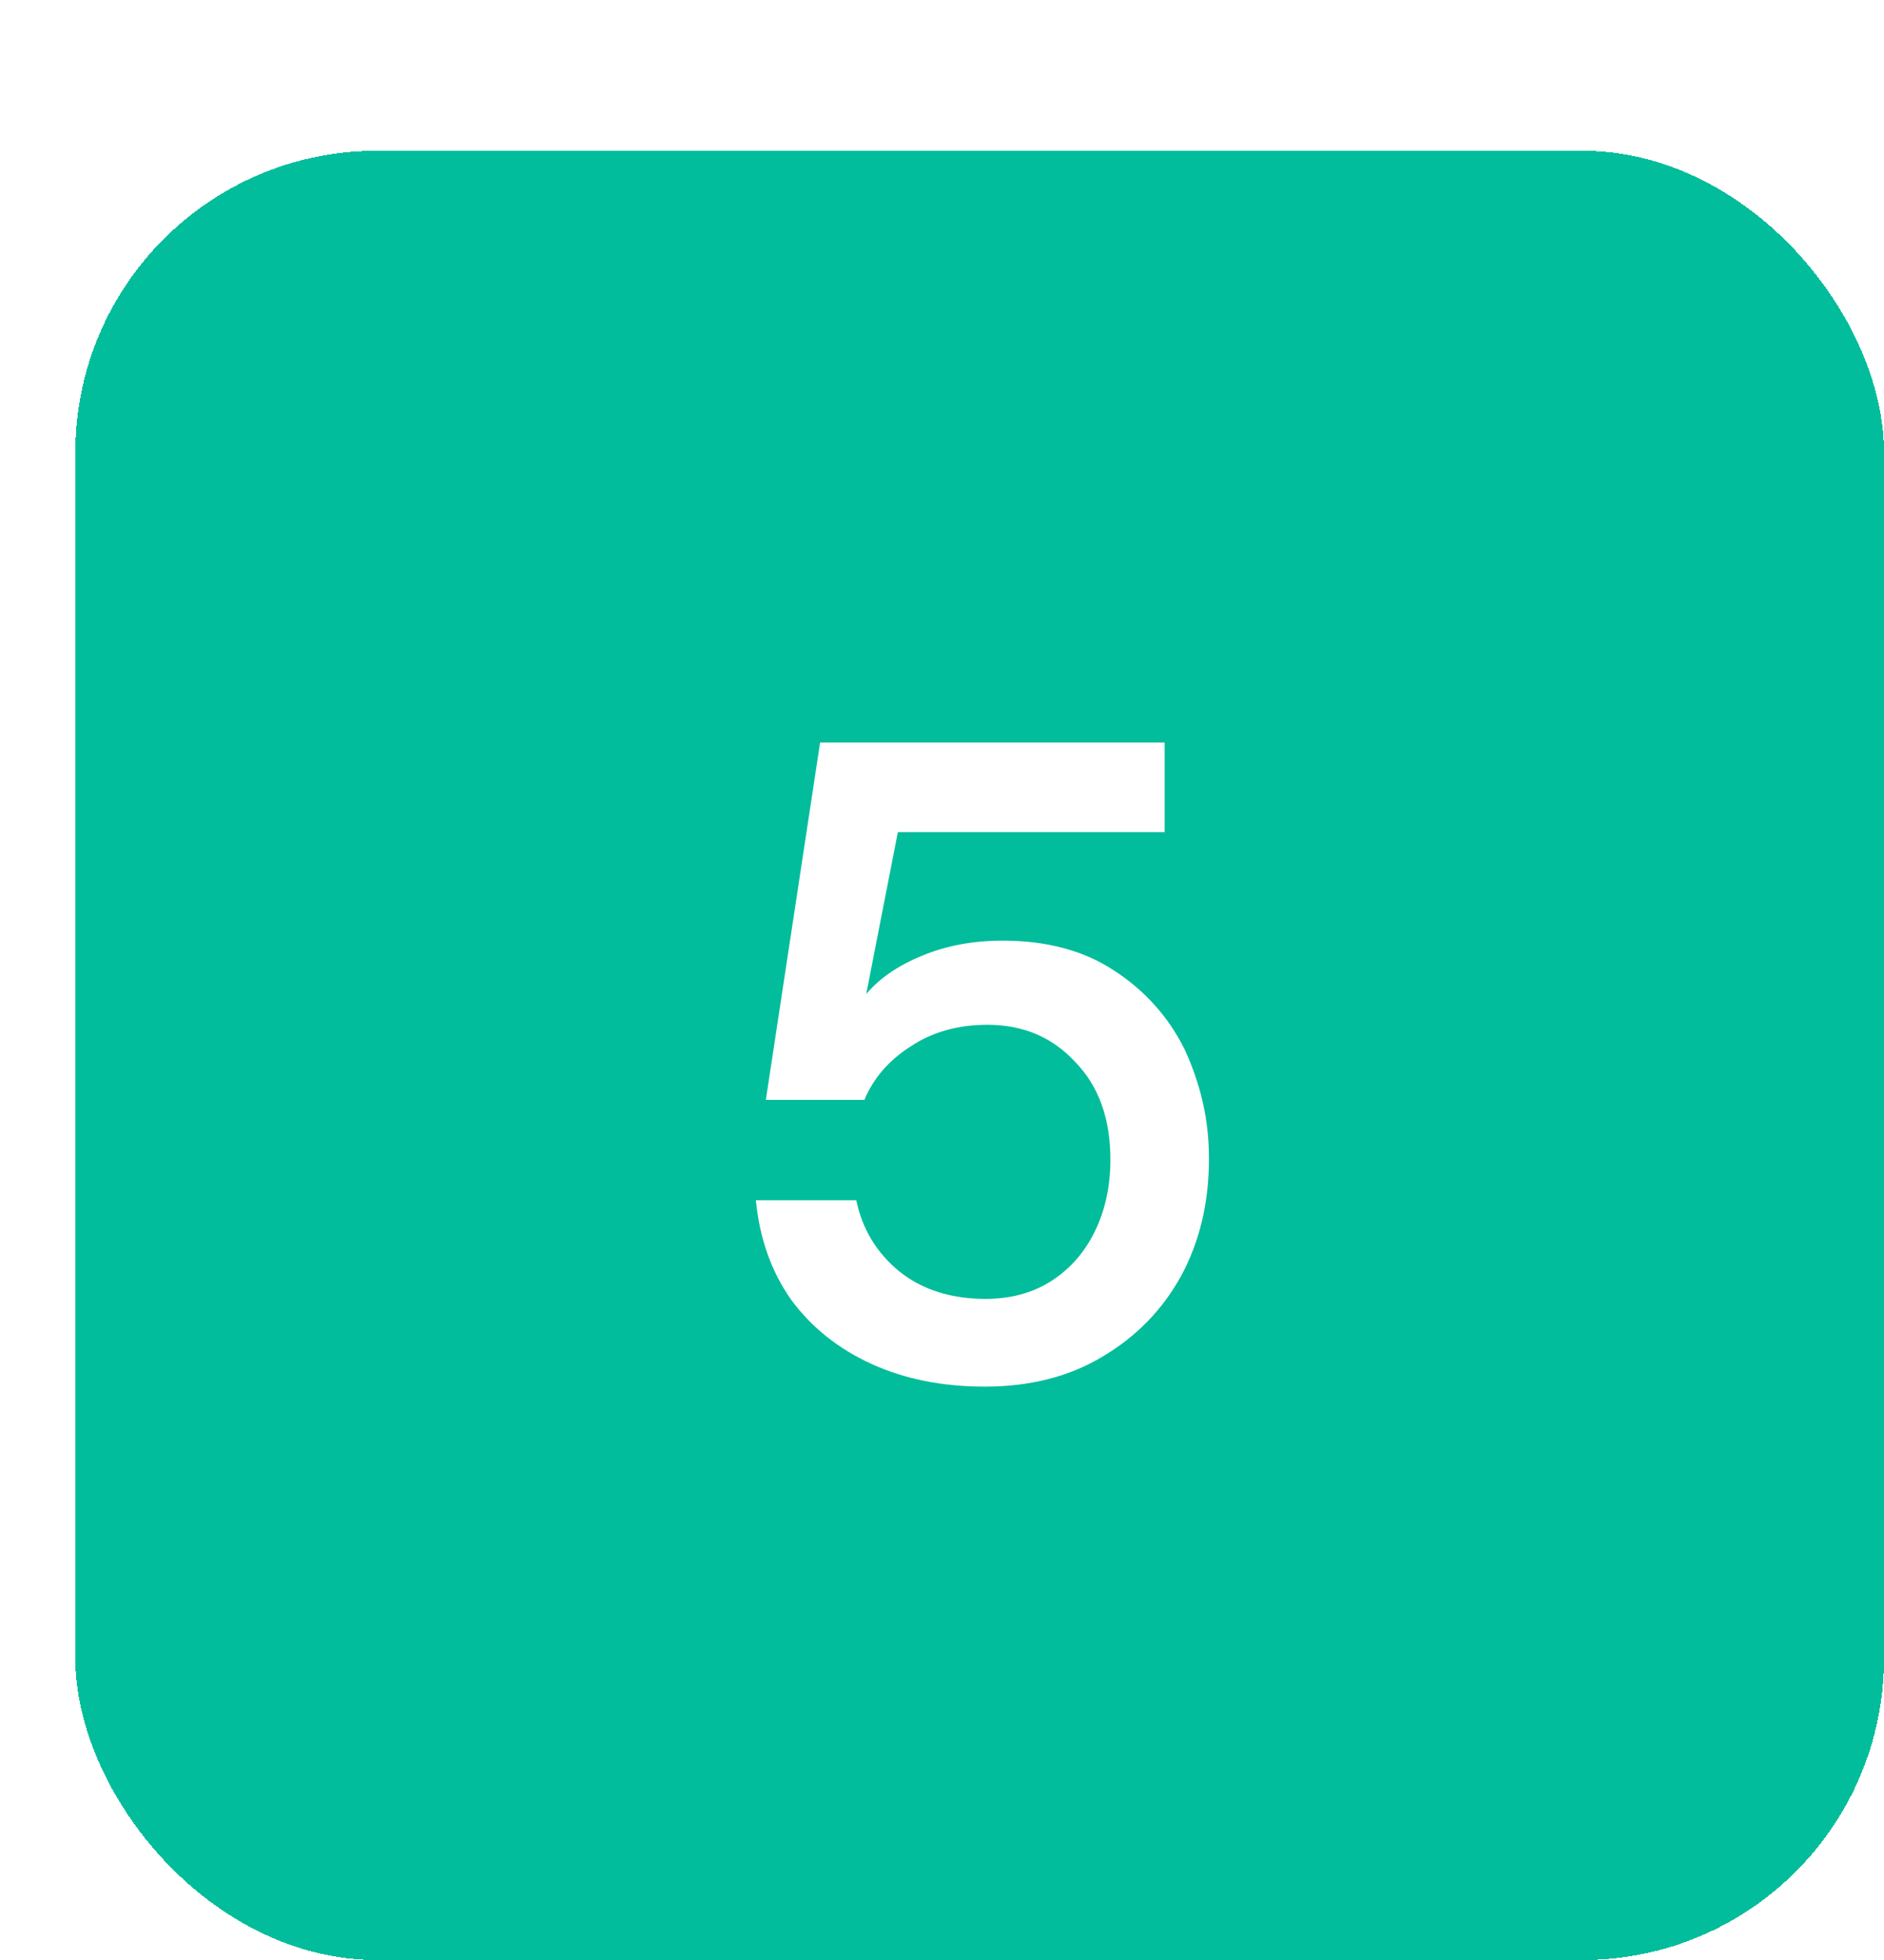 <svg width="50" height="52" viewBox="0 0 50 52" fill="none" xmlns="http://www.w3.org/2000/svg">
<g filter="url(#filter0_d_810_1492)">
<rect width="48" height="48" rx="8" fill="#01BD9B" shape-rendering="crispEdges"/>
<path d="M24.133 32.788C23.013 32.788 22.013 32.588 21.133 32.188C20.253 31.788 19.541 31.22 18.997 30.484C18.469 29.732 18.157 28.852 18.061 27.844H20.725C20.885 28.612 21.269 29.244 21.877 29.74C22.485 30.22 23.245 30.46 24.157 30.46C24.829 30.46 25.413 30.3 25.909 29.98C26.405 29.66 26.789 29.22 27.061 28.66C27.333 28.1 27.469 27.468 27.469 26.764C27.469 25.676 27.157 24.812 26.533 24.172C25.925 23.516 25.149 23.188 24.205 23.188C23.421 23.188 22.741 23.38 22.165 23.764C21.589 24.132 21.181 24.604 20.941 25.18H18.325L19.765 15.7H28.909V18.076H21.829L20.989 22.372C21.341 21.956 21.829 21.62 22.453 21.364C23.093 21.092 23.813 20.956 24.613 20.956C25.781 20.956 26.765 21.22 27.565 21.748C28.381 22.276 29.005 22.972 29.437 23.836C29.645 24.284 29.805 24.748 29.917 25.228C30.029 25.708 30.085 26.212 30.085 26.74C30.085 27.908 29.837 28.948 29.341 29.86C28.845 30.756 28.149 31.468 27.253 31.996C26.373 32.524 25.333 32.788 24.133 32.788Z" fill="white"/>
</g>
<defs>
<filter id="filter0_d_810_1492" x="0" y="0" width="50" height="52" filterUnits="userSpaceOnUse" color-interpolation-filters="sRGB">
<feFlood flood-opacity="0" result="BackgroundImageFix"/>
<feColorMatrix in="SourceAlpha" type="matrix" values="0 0 0 0 0 0 0 0 0 0 0 0 0 0 0 0 0 0 127 0" result="hardAlpha"/>
<feOffset dx="2" dy="4"/>
<feComposite in2="hardAlpha" operator="out"/>
<feColorMatrix type="matrix" values="0 0 0 0 0.008 0 0 0 0 0.09 0 0 0 0 0.173 0 0 0 0.64 0"/>
<feBlend mode="normal" in2="BackgroundImageFix" result="effect1_dropShadow_810_1492"/>
<feBlend mode="normal" in="SourceGraphic" in2="effect1_dropShadow_810_1492" result="shape"/>
</filter>
</defs>
</svg>
